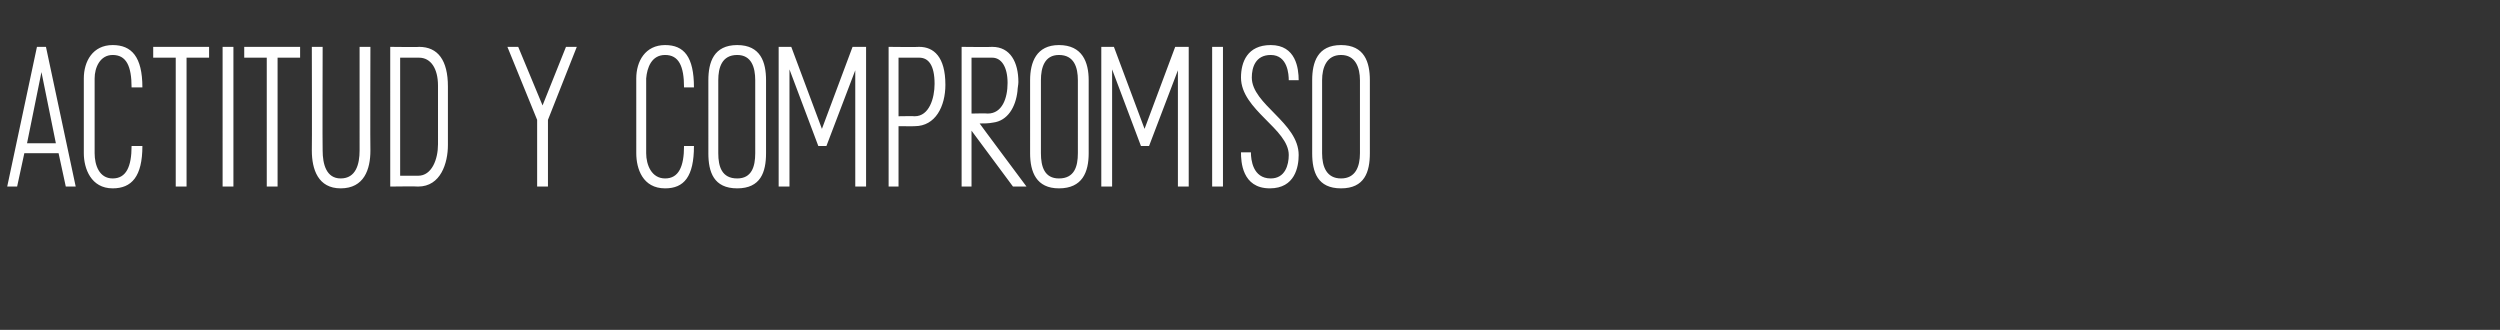 <?xml version="1.0" standalone="no"?><!DOCTYPE svg PUBLIC "-//W3C//DTD SVG 1.1//EN" "http://www.w3.org/Graphics/SVG/1.1/DTD/svg11.dtd"><svg xmlns="http://www.w3.org/2000/svg" version="1.1" width="277.4px" height="36.6px" viewBox="0 -2 277.4 36.6" style="top:-2px"><rect x="0" y="-2" width="277.4" height="36.6" fill="#333333" stroke="none"/><desc>ACTITUD Y COMPROMISO</desc><defs/><g id="Polygon89875"><path d="m1.9 18.7H.8L4.1 3.2h1l3.3 15.5H7.3L6.5 15H2.7l-.8 3.7zM3 13.9h3.2L4.6 6L3 13.9zm11.6.3h1.2c0 3.4-1.2 4.7-3.3 4.7c-2.4 0-3.2-2.2-3.2-3.9V6.7c0-1.9 1-3.7 3.2-3.7c2.1 0 3.3 1.3 3.3 4.7h-1.2c0-2.4-.6-3.6-2.1-3.6c-1.4 0-2 1.4-2 2.6v8.3c0 1.3.5 2.8 2 2.8c1.5 0 2.1-1.3 2.1-3.6zm6.1-9.8v14.3h-1.2V4.4H17V3.2h6.2v1.2h-2.5zm4 14.3V3.2h1.2v15.5h-1.2zm6.1-14.3v14.3h-1.2V4.4h-2.5V3.2h6.2v1.2h-2.5zm10.3 10.3c0 2.1-.7 4.2-3.3 4.2c-2.5 0-3.2-2.1-3.2-4.2c.03.01 0-11.5 0-11.5h1.2s-.03 11.53 0 11.5c0 1.5.4 3.1 2 3.1c1.7 0 2.1-1.6 2.1-3.1V3.2h1.2s-.03 11.51 0 11.5zm5.3 4c-.04-.04-3.1 0-3.1 0V3.2s3.23.04 3.2 0c2.1 0 3.2 1.5 3.2 4.4v6.5c0 2-.8 4.6-3.3 4.6zm.1-14.3h-2.1v13.1h2c1.5 0 2.2-1.8 2.2-3.5V7.5c0-1.9-.8-3.1-2.1-3.1zm13.1 14.3v-7.4l-3.3-8.1h1.2l2.7 6.5l2.6-6.5h1.2l-3.2 8.1v7.4h-1.2zm16.3-4.5h1.1c0 3.4-1.1 4.7-3.2 4.7c-2.5 0-3.2-2.2-3.2-3.9V6.7c0-1.9 1-3.7 3.2-3.7C75.9 3 77 4.3 77 7.7h-1.1c0-2.4-.6-3.6-2.1-3.6c-1.5 0-2 1.4-2.1 2.6v8.3c0 1.3.6 2.8 2.1 2.8c1.5 0 2.1-1.3 2.1-3.6zm2.7.8V6.9c0-2 .6-3.9 3.2-3.9C84.4 3 85 4.9 85 6.9v8.1c0 2.1-.6 3.9-3.2 3.9c-2.6 0-3.2-1.8-3.2-3.9zm3.2 2.8c1.6 0 2-1.3 2-2.8V6.9c0-1.4-.4-2.8-2-2.8c-1.7 0-2.1 1.4-2.1 2.8v8.1c0 1.5.4 2.8 2.1 2.8zm13.1.9V5.8l-3.2 8.4h-.9l-3.2-8.5v13h-1.2V3.2h1.4l3.4 9.1l3.4-9.1h1.5v15.5h-1.2zm10-11.3c0 2.4-1.1 4.6-3.4 4.6c.03.02-1.8 0-1.8 0v6.7h-1.1V3.2s3.36.04 3.4 0c1.6 0 2.9 1.1 2.9 4.2zm-1.2-.1c0-2.1-.7-2.9-1.7-2.9h-2.3v6.5s1.83-.03 1.8 0c1.6 0 2.2-2 2.2-3.6zm9.3-.2c0 .3-.1.7-.1 1c-.2 1.8-1.1 3.3-2.7 3.5c-.5.1-1 .1-1.5.1c-.03-.01 5.2 7 5.2 7h-1.5l-4.6-6.2v6.2h-1.1V3.2s3.37.04 3.4 0c2 0 2.9 1.7 2.9 3.9zm-1.2.1c0-1.8-.7-2.8-1.7-2.8h-2.3v6.2s1.78-.04 1.8 0c1.6 0 2.2-1.7 2.2-3.4zm2.5 7.8V6.9c0-2 .7-3.9 3.2-3.9c2.6 0 3.3 1.9 3.3 3.9v8.1c0 2.1-.7 3.9-3.3 3.9c-2.5 0-3.2-1.8-3.2-3.9zm3.2 2.8c1.7 0 2.1-1.3 2.1-2.8V6.9c0-1.4-.4-2.8-2.1-2.8c-1.6 0-2 1.4-2 2.8v8.1c0 1.5.4 2.8 2 2.8zm13.2.9V5.8l-3.2 8.4h-.9l-3.2-8.5v13h-1.2V3.2h1.4l3.4 9.1l3.4-9.1h1.5v15.5h-1.2zm3.8 0V3.2h1.2v15.5h-1.2zm3.2-3.8h1.1c0 .8.2 2.9 2.2 2.9c1.6 0 2-1.5 2-2.6c0-2.9-5.3-5-5.3-8.6c0-1.7.7-3.6 3.3-3.6c2.8 0 3.1 2.6 3.1 3.9H143c0-.6-.1-2.8-2-2.8c-1.7 0-2.1 1.4-2.1 2.5c0 3 5.2 5 5.2 8.6c0 1.3-.4 3.7-3.2 3.7c-3.1 0-3.2-3-3.2-4zm7.9.1V6.9c0-2 .6-3.9 3.2-3.9c2.6 0 3.2 1.9 3.2 3.9v8.1c0 2.1-.6 3.9-3.2 3.9c-2.6 0-3.2-1.8-3.2-3.9zm3.2 2.8c1.6 0 2.1-1.3 2.1-2.8V6.9c0-1.4-.5-2.8-2.1-2.8c-1.6 0-2.1 1.4-2.1 2.8v8.1c0 1.5.5 2.8 2.1 2.8z" stroke="none" fill="#fff"/></g></svg>